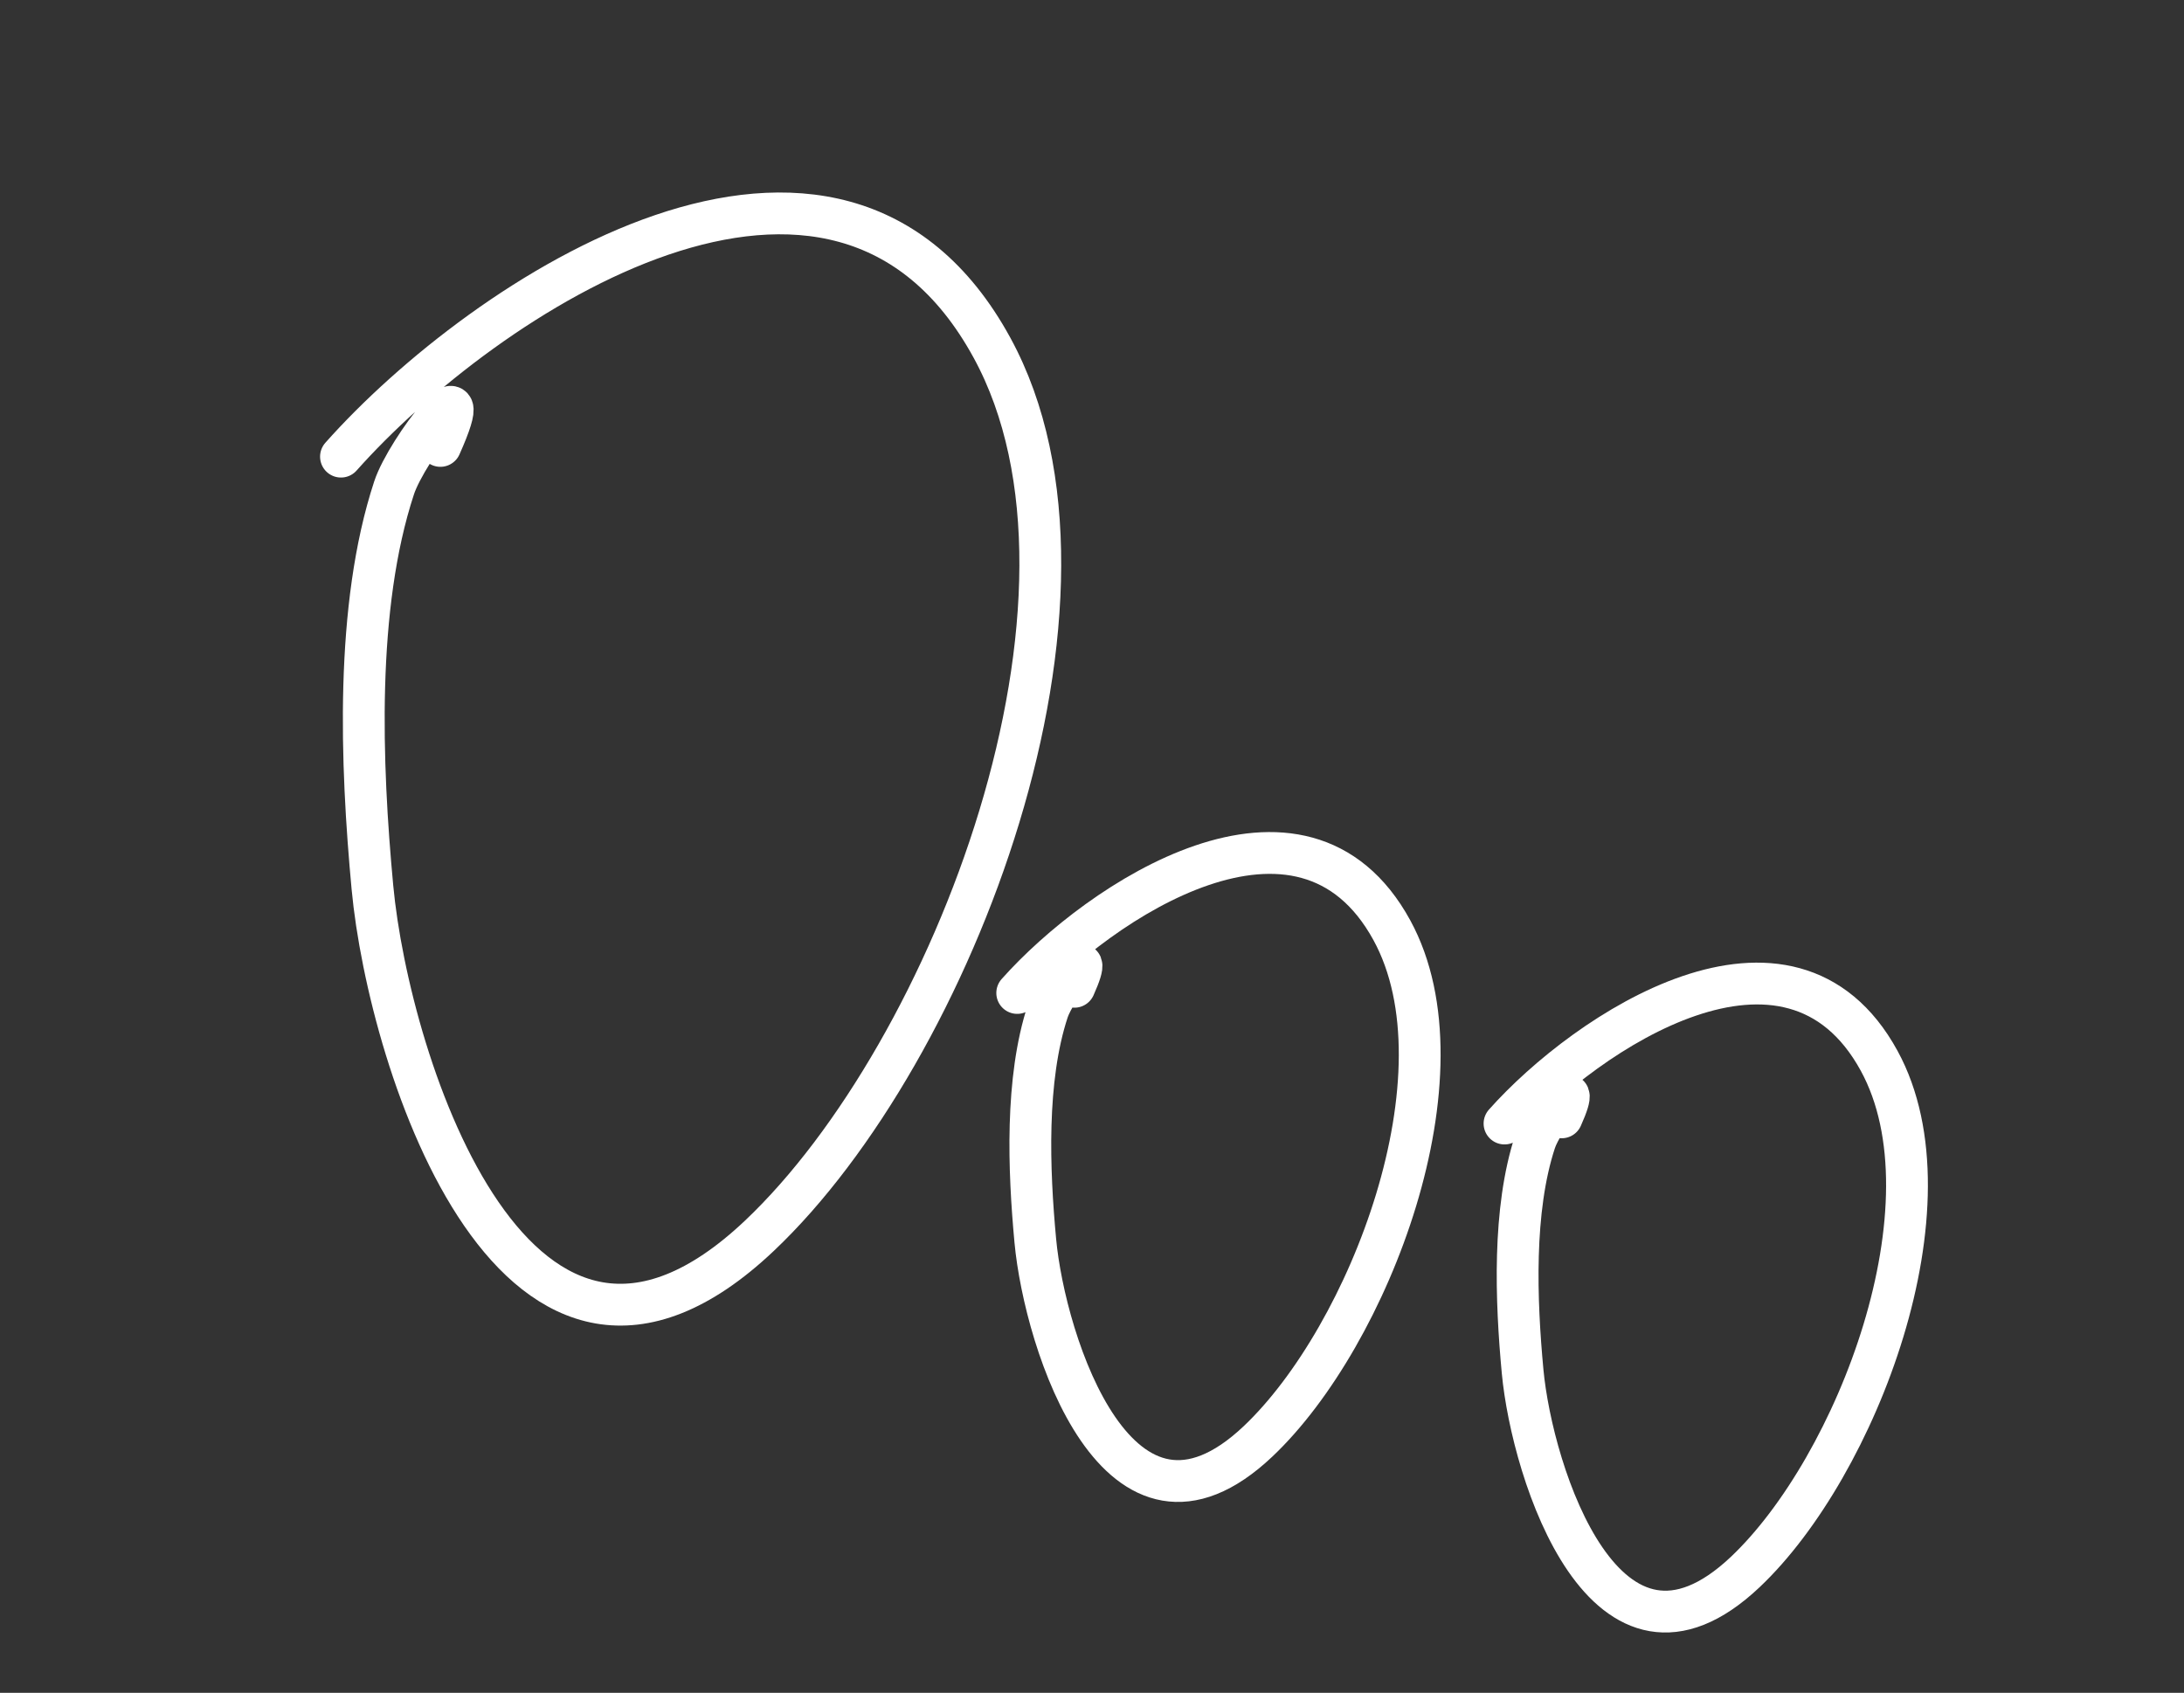 <?xml version="1.0" encoding="UTF-8"?> <svg xmlns="http://www.w3.org/2000/svg" width="209" height="162" viewBox="0 0 209 162" fill="none"><rect x="0" y="0" width="209" height="162" fill="#333333" stroke="none"/><path d="M102.818 94.434C105.097 89.337 100.975 94.598 100.269 96.744C98.109 103.31 98.443 111.96 99.075 118.741C99.984 128.499 107.056 150.559 120.395 137.931C131.05 127.843 140.695 102.757 133.199 89.027C124.616 73.309 105.21 86.179 97.344 95.025" stroke="white" stroke-width="4" stroke-linecap="round"></path><path d="M149.451 106.929C151.729 101.832 147.607 107.093 146.901 109.239C144.741 115.805 145.075 124.455 145.707 131.236C146.616 140.994 153.689 163.054 167.027 150.426C177.683 140.338 187.328 115.252 179.831 101.523C171.249 85.805 151.842 98.674 143.976 107.52" stroke="white" stroke-width="4" stroke-linecap="round"></path><path d="M42.142 42.674C46.101 33.817 38.939 42.959 37.712 46.688C33.959 58.096 34.54 73.126 35.638 84.908C37.218 101.863 49.506 140.192 72.682 118.251C91.196 100.723 107.955 57.136 94.929 33.28C80.017 5.969 46.298 28.331 32.63 43.7" stroke="white" stroke-width="4" stroke-linecap="round"></path></svg> 